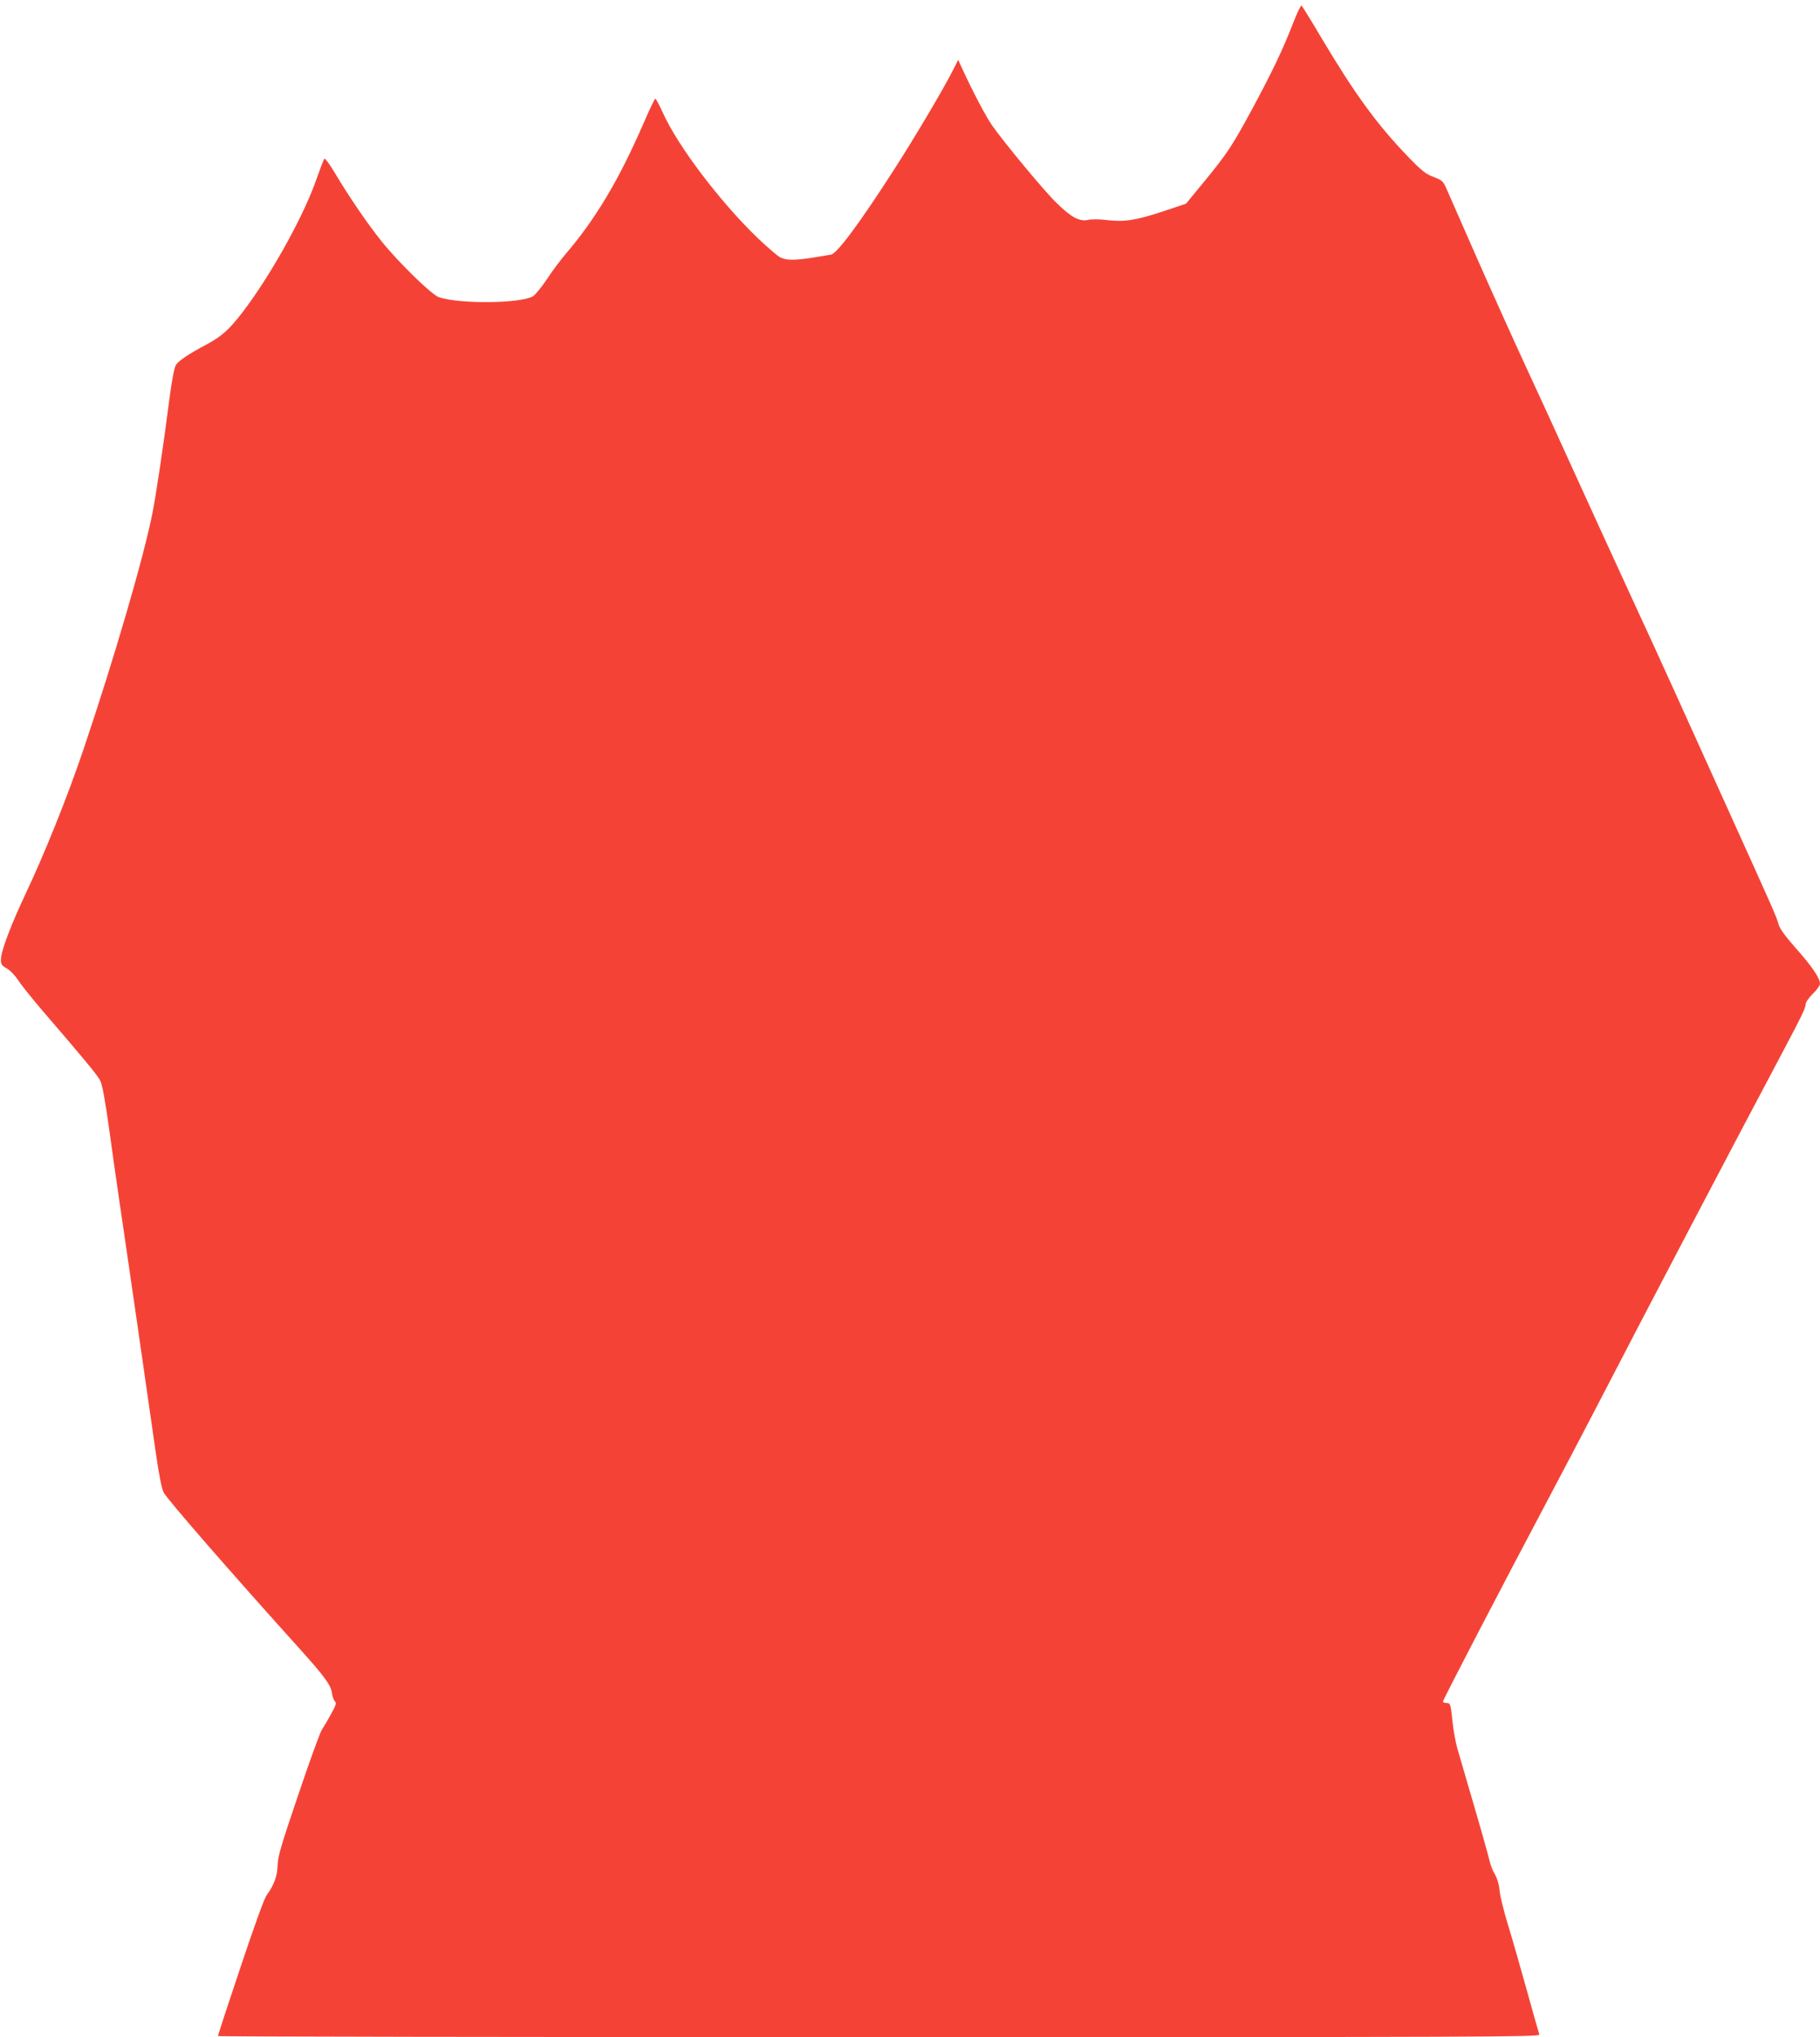<?xml version="1.0" standalone="no"?>
<!DOCTYPE svg PUBLIC "-//W3C//DTD SVG 20010904//EN"
 "http://www.w3.org/TR/2001/REC-SVG-20010904/DTD/svg10.dtd">
<svg version="1.0" xmlns="http://www.w3.org/2000/svg"
 width="1144pt" height="1280pt" viewBox="0 0 1144 1280"
 preserveAspectRatio="xMidYMid meet">
<g transform="translate(0,1280) scale(0.1,-0.1)"
fill="#f44336" stroke="none">
<path d="M8125 12647 c-65 -167 -133 -307 -254 -532 -127 -234 -156 -278 -301
-455 l-115 -140 -153 -51 c-168 -55 -239 -65 -352 -51 -42 5 -91 5 -112 0 -53
-11 -104 16 -196 106 -77 74 -328 377 -406 488 -40 57 -125 219 -193 368 l-20
44 -35 -69 c-58 -115 -243 -427 -376 -633 -214 -332 -355 -521 -390 -522 -4
-1 -50 -8 -102 -17 -122 -20 -177 -20 -216 0 -17 9 -80 63 -139 119 -235 225
-507 583 -599 791 -22 48 -43 87 -47 87 -4 0 -38 -71 -75 -157 -152 -350 -300
-599 -487 -817 -33 -39 -87 -110 -119 -160 -33 -49 -72 -97 -87 -107 -76 -46
-456 -51 -591 -7 -45 14 -253 217 -361 351 -87 108 -204 279 -294 430 -32 54
-62 94 -66 90 -4 -4 -26 -61 -49 -126 -74 -216 -262 -560 -432 -794 -103 -141
-157 -193 -259 -247 -111 -59 -176 -102 -193 -129 -10 -14 -26 -96 -41 -213
-40 -310 -84 -602 -106 -714 -53 -273 -243 -923 -433 -1485 -98 -292 -249
-667 -367 -915 -87 -184 -152 -354 -153 -405 -1 -35 3 -41 37 -60 21 -12 51
-44 69 -71 17 -27 81 -107 142 -179 288 -335 358 -420 376 -455 13 -25 30
-120 55 -296 19 -142 49 -349 65 -459 39 -260 192 -1321 230 -1588 20 -137 36
-220 49 -245 22 -43 434 -516 862 -990 148 -165 187 -218 195 -267 3 -24 12
-49 19 -55 11 -9 7 -24 -23 -78 -20 -37 -46 -81 -58 -99 -12 -17 -79 -202
-149 -410 -108 -318 -129 -388 -130 -443 -2 -68 -22 -124 -69 -188 -15 -20
-81 -203 -165 -455 -78 -232 -141 -425 -141 -430 0 -4 1870 -7 4156 -7 3778 0
4156 1 4150 16 -3 8 -38 131 -77 272 -39 141 -93 329 -120 417 -27 88 -51 185
-53 217 -3 36 -13 71 -29 100 -14 23 -28 59 -32 78 -4 19 -47 175 -97 345 -50
171 -99 339 -109 374 -10 35 -23 109 -29 163 -11 112 -13 118 -41 118 -10 0
-19 4 -19 9 0 11 384 749 648 1246 96 182 232 440 302 575 336 649 876 1678
1180 2250 125 236 150 287 150 311 0 12 20 40 45 65 25 24 45 52 45 62 0 36
-51 111 -151 223 -71 81 -102 124 -110 153 -11 43 -31 88 -329 746 -103 228
-243 537 -310 685 -67 149 -202 443 -300 655 -98 212 -254 554 -348 760 -93
206 -232 508 -307 670 -75 162 -211 464 -302 670 -91 206 -176 400 -189 430
-23 52 -28 57 -83 78 -50 19 -76 40 -163 130 -194 202 -331 390 -542 744 -64
109 -121 200 -125 203 -5 2 -30 -50 -56 -118z"/>
</g>
</svg>
